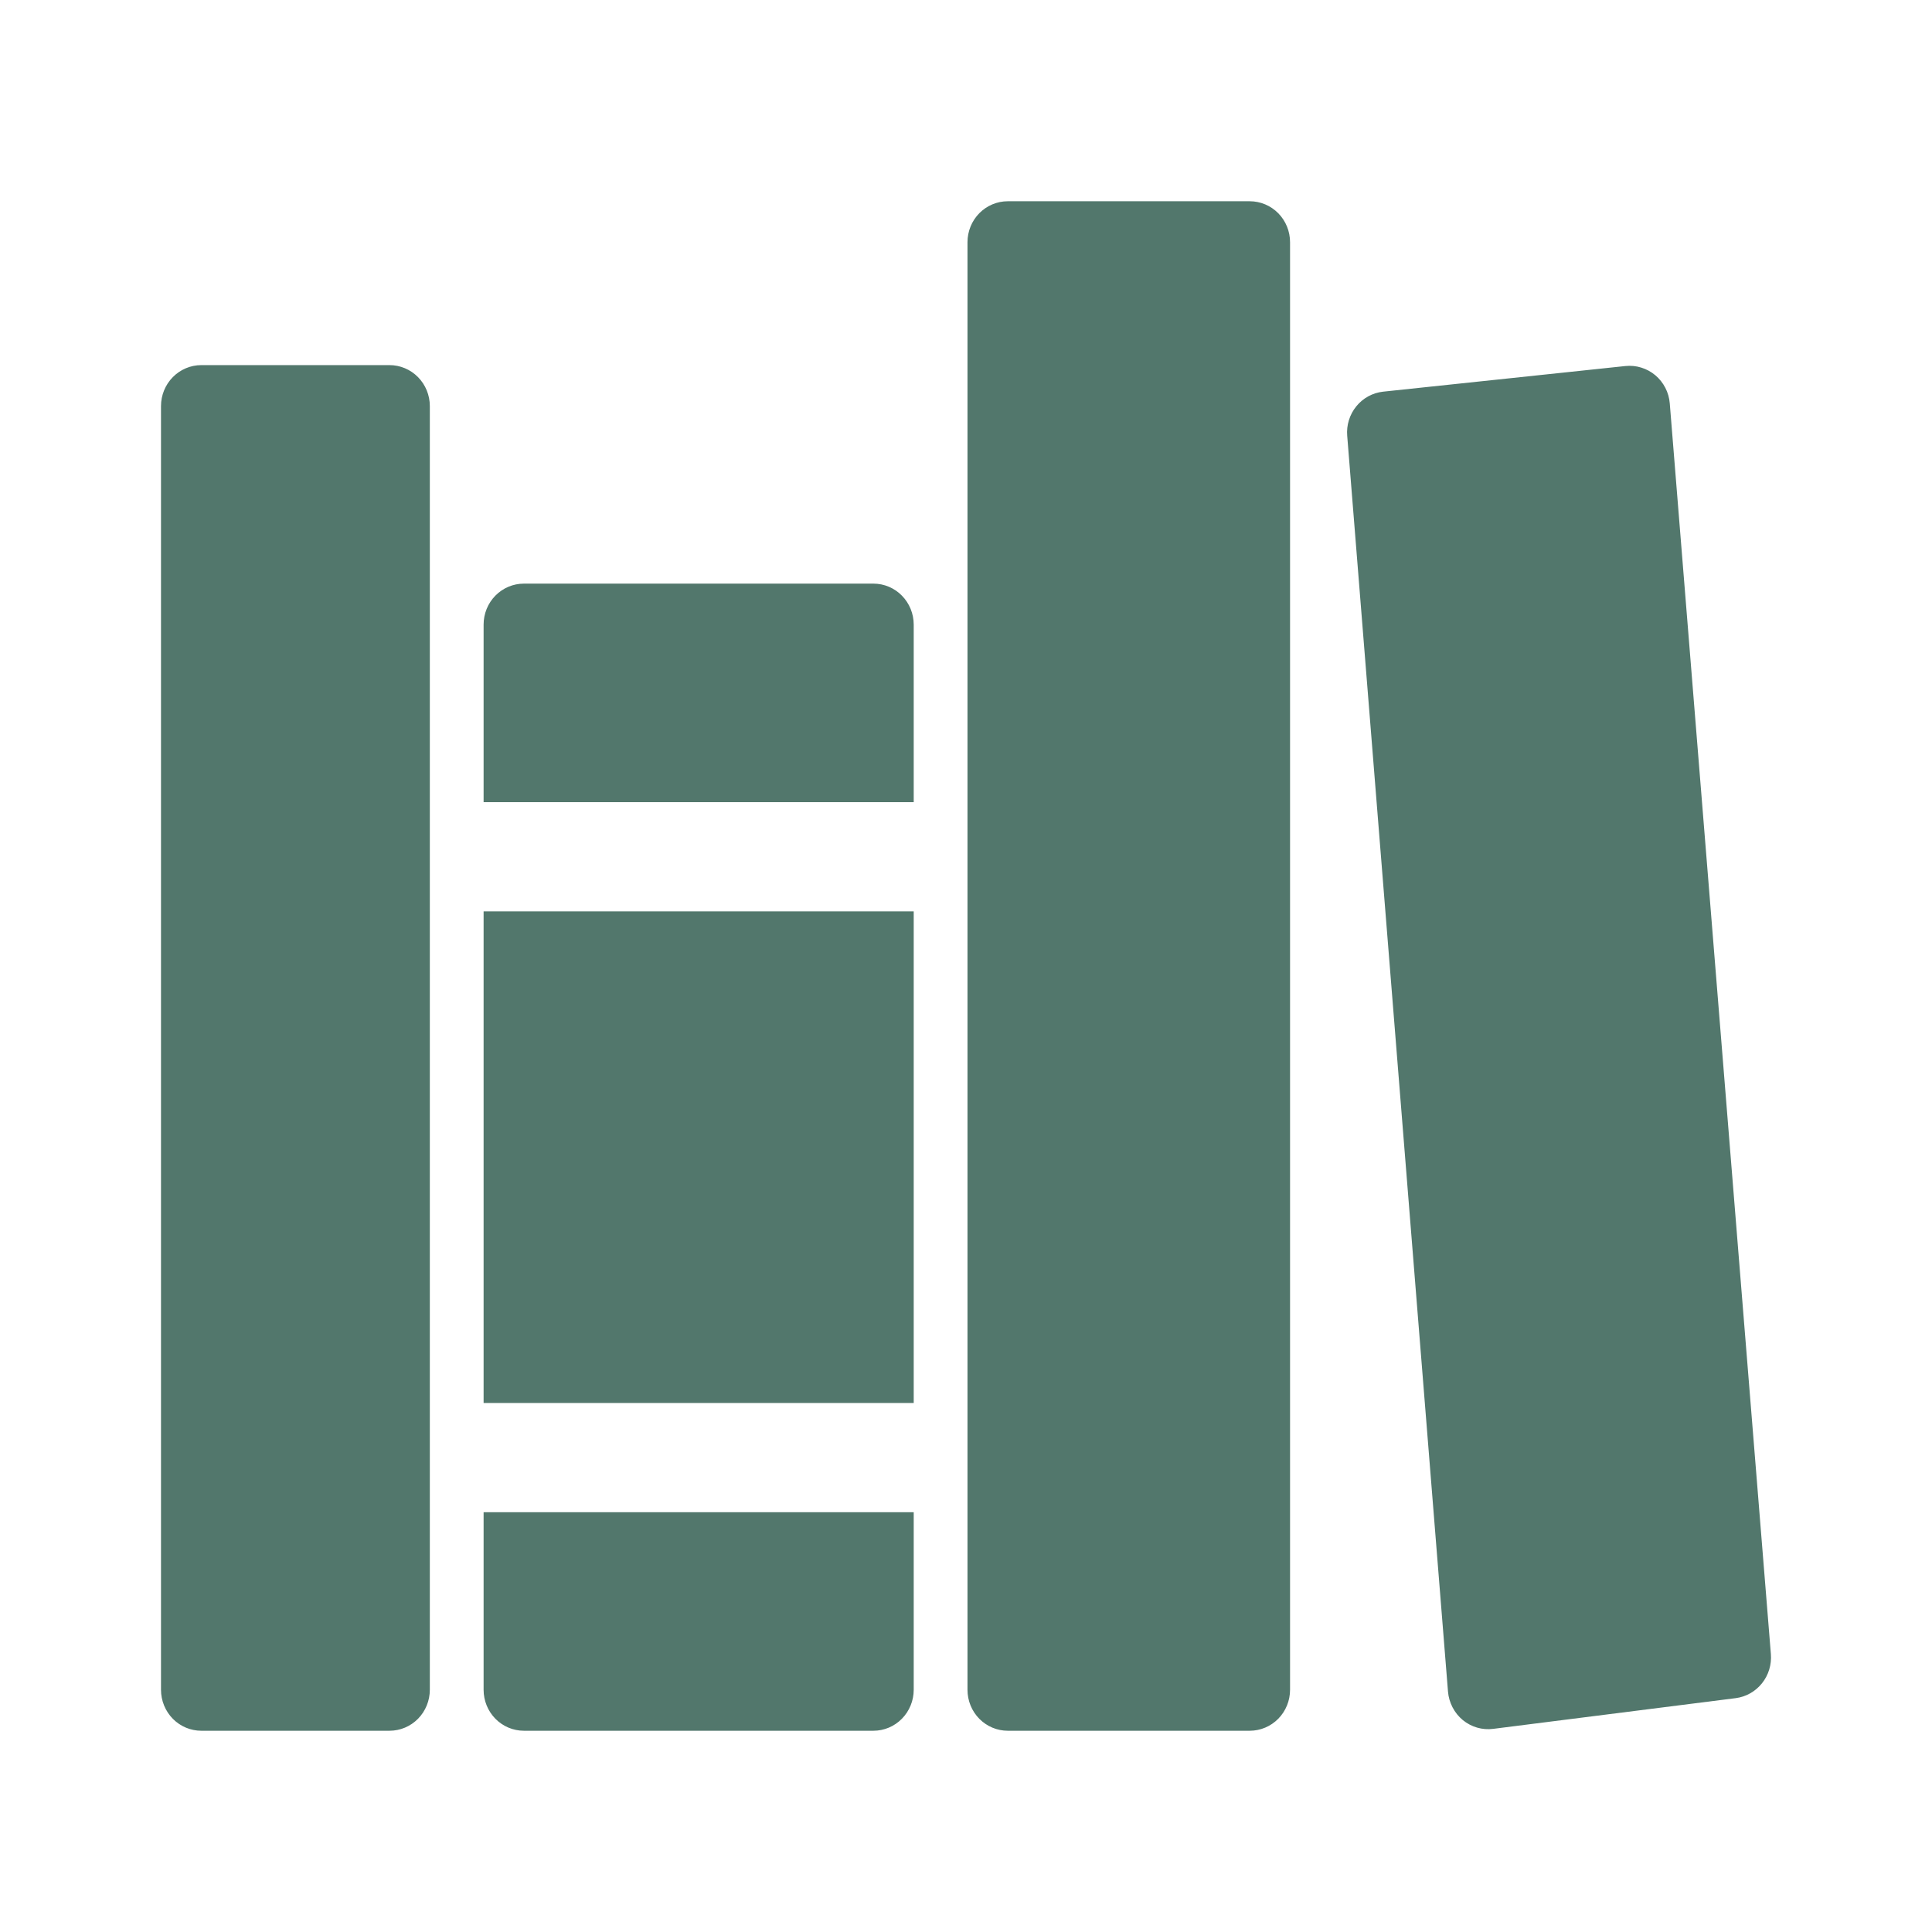 <?xml version="1.0" encoding="UTF-8"?>
<svg xmlns="http://www.w3.org/2000/svg" width="48" height="48" viewBox="0 0 48 48" fill="none">
  <path d="M9.677 43H5.002C4.736 43 4.481 42.893 4.293 42.702C4.106 42.511 4 42.252 4 41.982V10.089C4 9.819 4.106 9.56 4.293 9.37C4.481 9.179 4.736 9.071 5.002 9.071H9.677C9.943 9.071 10.198 9.179 10.386 9.37C10.573 9.56 10.679 9.819 10.679 10.089V41.982C10.679 42.252 10.573 42.511 10.386 42.702C10.198 42.893 9.943 43 9.677 43ZM22.701 19.929V15.518C22.701 15.248 22.595 14.989 22.407 14.798C22.22 14.607 21.965 14.5 21.699 14.5H13.017C12.751 14.5 12.496 14.607 12.308 14.798C12.12 14.989 12.015 15.248 12.015 15.518V19.929H22.701ZM12.015 37.571V41.982C12.015 42.252 12.12 42.511 12.308 42.702C12.496 42.893 12.751 43 13.017 43H21.699C21.965 43 22.22 42.893 22.407 42.702C22.595 42.511 22.701 42.252 22.701 41.982V37.571H12.015ZM12.015 22.643H22.701V34.857H12.015V22.643ZM31.049 43H25.038C24.773 43 24.518 42.893 24.33 42.702C24.142 42.511 24.037 42.252 24.037 41.982V6.018C24.037 5.748 24.142 5.489 24.33 5.298C24.518 5.107 24.773 5 25.038 5H31.049C31.315 5 31.57 5.107 31.758 5.298C31.946 5.489 32.051 5.748 32.051 6.018V41.982C32.051 42.252 31.946 42.511 31.758 42.702C31.57 42.893 31.315 43 31.049 43ZM33.471 10.827L35.975 42.027C35.986 42.164 36.025 42.297 36.088 42.418C36.151 42.54 36.237 42.647 36.342 42.734C36.447 42.82 36.568 42.884 36.698 42.922C36.828 42.96 36.964 42.97 37.098 42.953L43.123 42.19C43.379 42.157 43.613 42.025 43.776 41.821C43.939 41.617 44.018 41.358 43.997 41.096L41.485 10.022C41.474 9.887 41.437 9.756 41.375 9.636C41.313 9.516 41.229 9.409 41.126 9.323C41.024 9.237 40.905 9.172 40.777 9.133C40.65 9.093 40.516 9.08 40.383 9.094L34.361 9.731C34.102 9.76 33.863 9.89 33.697 10.095C33.53 10.3 33.449 10.563 33.471 10.827Z" fill="#52776C"></path>
</svg>

